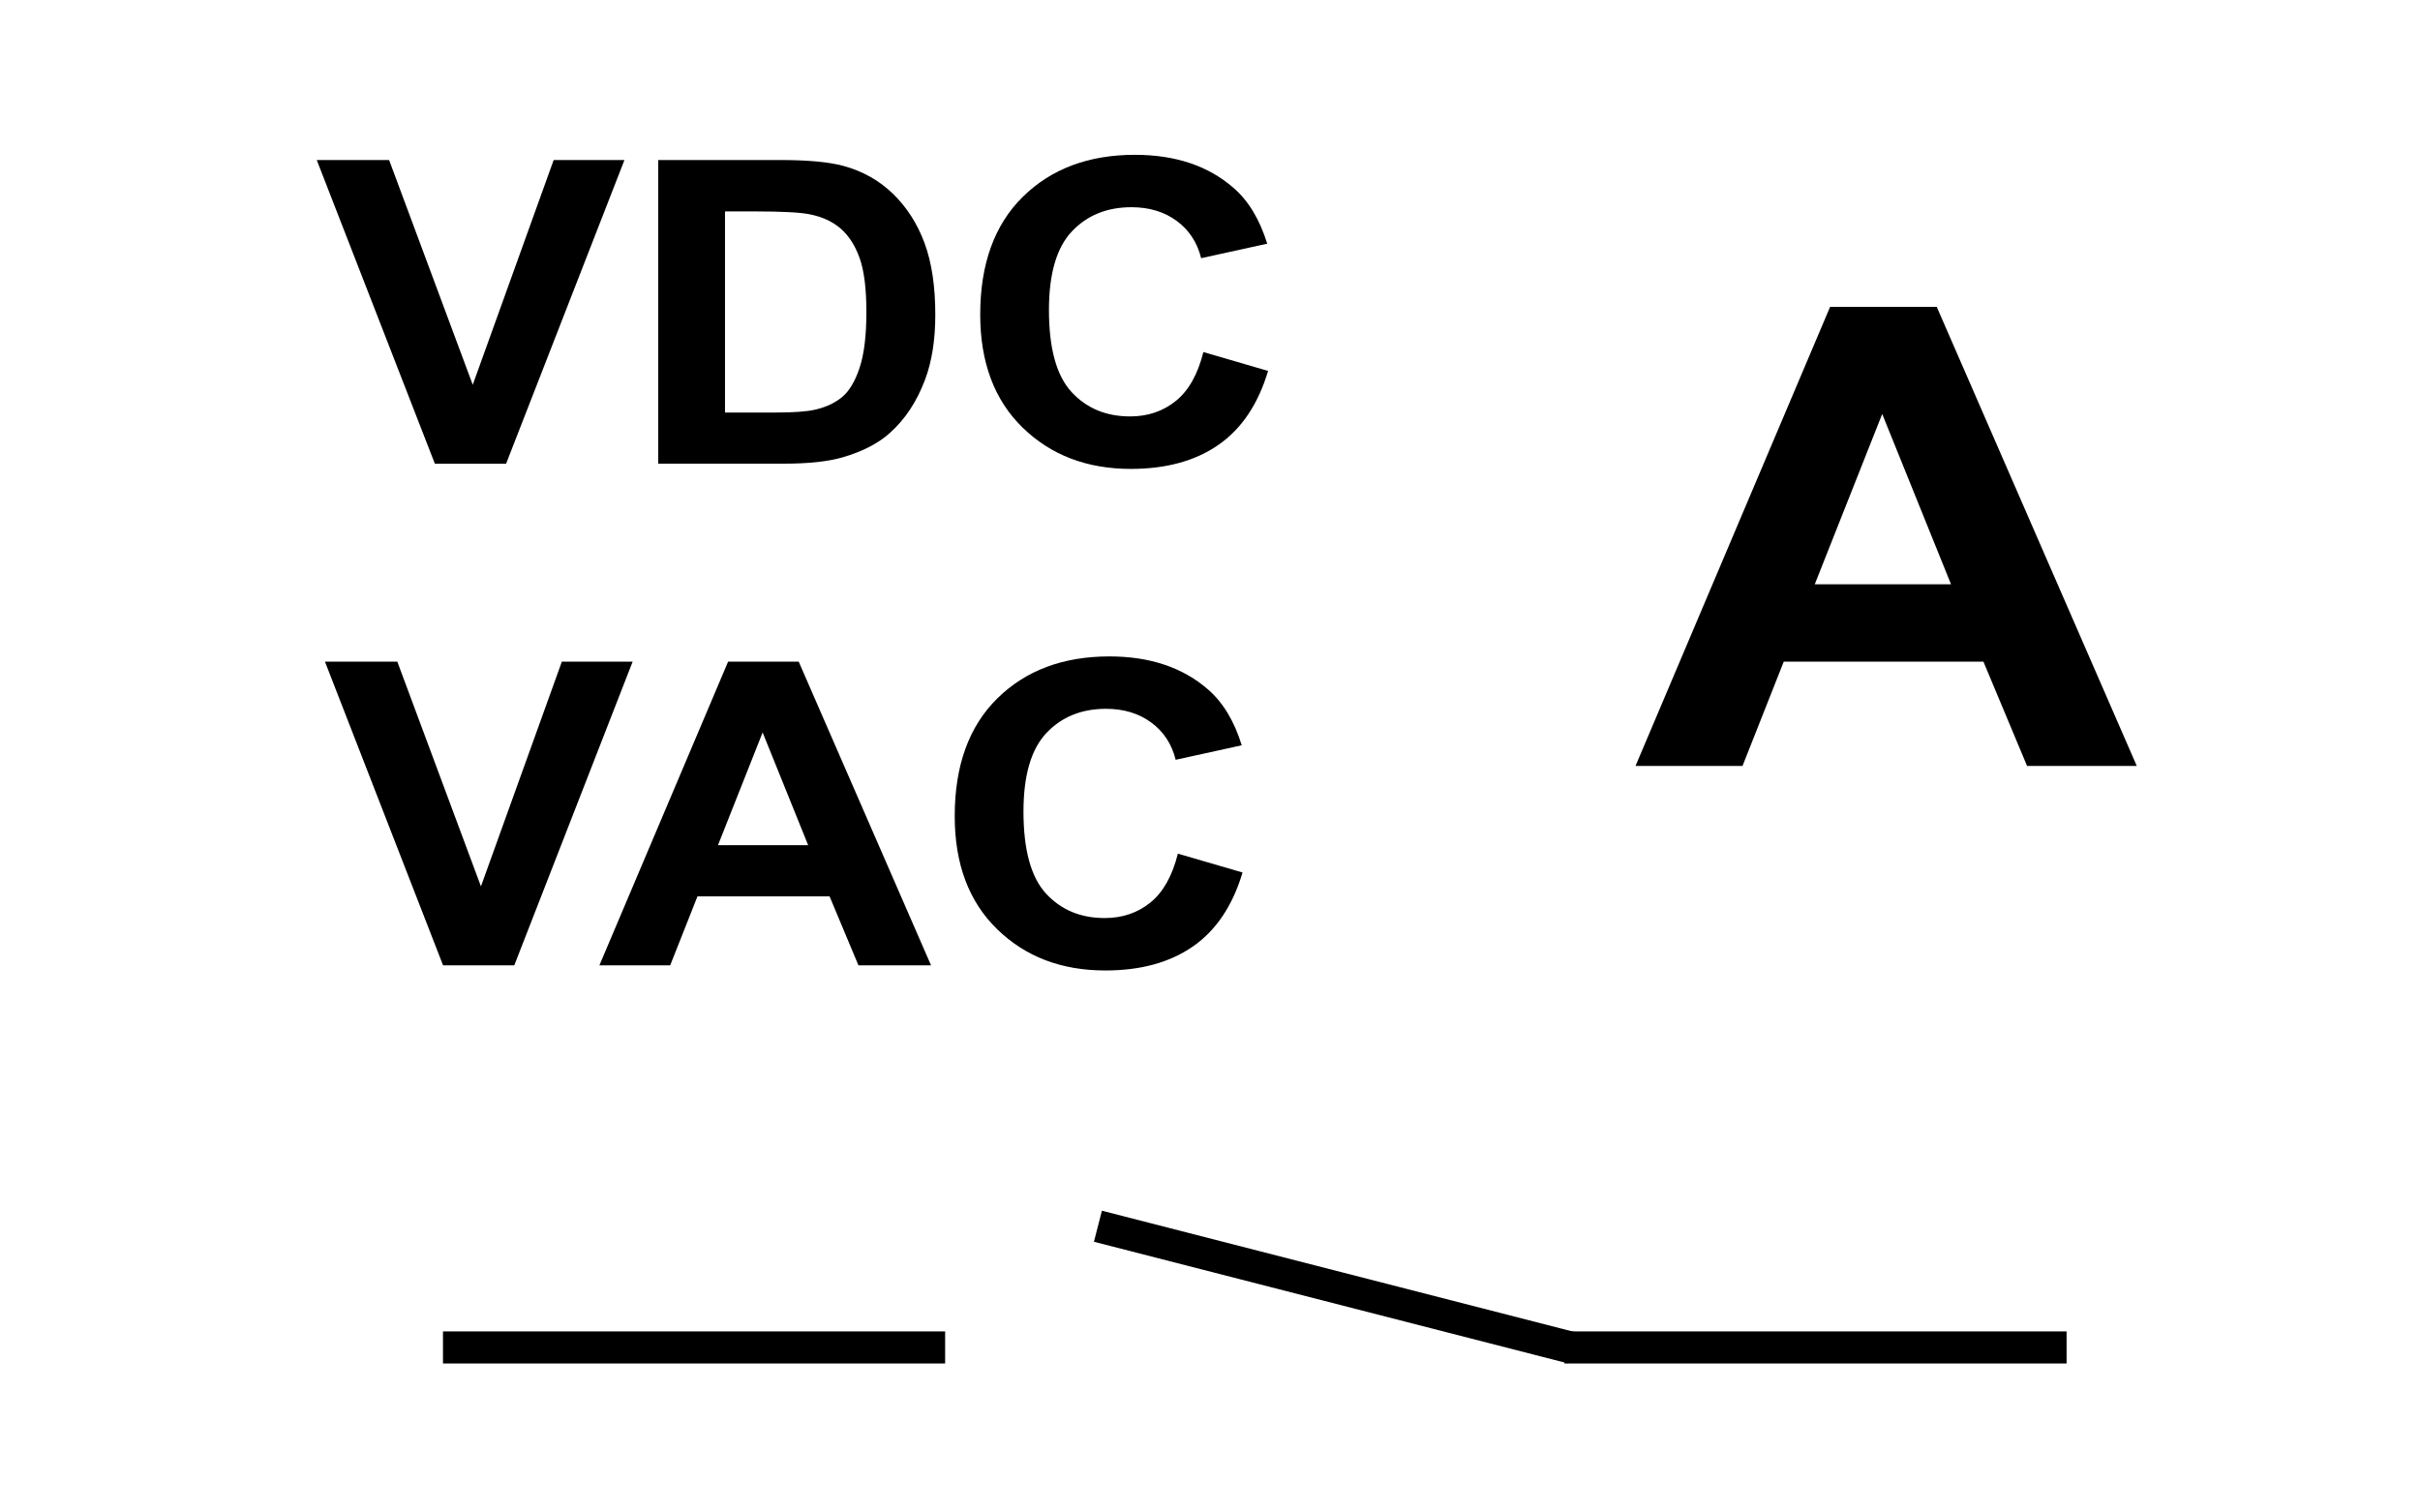 <?xml version="1.0" encoding="utf-8"?>
<!-- Generator: Adobe Illustrator 14.0.0, SVG Export Plug-In . SVG Version: 6.00 Build 43363)  -->
<!DOCTYPE svg PUBLIC "-//W3C//DTD SVG 1.1//EN" "http://www.w3.org/Graphics/SVG/1.1/DTD/svg11.dtd">
<svg version="1.1" id="Layer_1" xmlns="http://www.w3.org/2000/svg" xmlns:xlink="http://www.w3.org/1999/xlink" x="0px" y="0px"
	 width="80px" height="50px" viewBox="0 0 80 50" enable-background="new 0 0 80 50" xml:space="preserve">
<g>
	<path d="M14.647,31.912l-3.905-10.04h2.392l2.765,7.43l2.675-7.43h2.34l-3.913,10.04H14.647z"/>
	<path d="M30.778,31.912h-2.4l-0.954-2.28h-4.367l-0.902,2.28h-2.34l4.255-10.04h2.333L30.778,31.912z M26.716,27.94l-1.505-3.726
		l-1.476,3.726H26.716z"/>
	<path d="M38.938,28.22l2.138,0.623c-0.327,1.096-0.873,1.91-1.635,2.441c-0.763,0.532-1.73,0.798-2.902,0.798
		c-1.451,0-2.643-0.455-3.577-1.366c-0.934-0.91-1.401-2.155-1.401-3.735c0-1.671,0.47-2.969,1.409-3.894
		c0.939-0.924,2.173-1.387,3.704-1.387c1.336,0,2.422,0.363,3.257,1.089c0.497,0.429,0.87,1.046,1.118,1.849l-2.184,0.479
		c-0.129-0.521-0.398-0.931-0.809-1.233c-0.41-0.301-0.908-0.452-1.494-0.452c-0.81,0-1.467,0.267-1.971,0.801
		c-0.504,0.534-0.757,1.399-0.757,2.596c0,1.269,0.249,2.173,0.746,2.712c0.497,0.538,1.143,0.808,1.938,0.808
		c0.586,0,1.09-0.171,1.513-0.514C38.451,29.495,38.754,28.956,38.938,28.22z"/>
</g>
<g>
	<defs>
		<rect id="SVGID_1_" x="3.939" y="3.623" width="72.121" height="42.753"/>
	</defs>
	<clipPath id="SVGID_2_">
		<use xlink:href="#SVGID_1_"  overflow="visible"/>
	</clipPath>
	<g clip-path="url(#SVGID_2_)">
		<path d="M14.376,15.33L10.471,5.29h2.392l2.765,7.43l2.675-7.43h2.34l-3.913,10.04H14.376z"/>
		<path d="M21.761,5.29h4.032c0.909,0,1.602,0.064,2.079,0.192c0.641,0.173,1.19,0.481,1.647,0.924s0.805,0.985,1.043,1.626
			c0.238,0.642,0.357,1.433,0.357,2.373c0,0.826-0.112,1.539-0.335,2.137c-0.273,0.73-0.663,1.322-1.17,1.773
			c-0.382,0.343-0.899,0.61-1.55,0.801c-0.487,0.142-1.138,0.212-1.953,0.212h-4.151V5.29z M23.967,6.988v6.65h1.647
			c0.616,0,1.061-0.032,1.334-0.096c0.358-0.082,0.655-0.221,0.891-0.417s0.429-0.52,0.578-0.969s0.224-1.062,0.224-1.838
			c0-0.776-0.075-1.372-0.224-1.788s-0.358-0.74-0.626-0.973c-0.268-0.232-0.609-0.39-1.021-0.472
			c-0.308-0.064-0.912-0.096-1.811-0.096H23.967z"/>
		<path d="M39.781,11.638l2.139,0.624c-0.328,1.096-0.873,1.91-1.636,2.441c-0.763,0.532-1.73,0.798-2.902,0.798
			c-1.451,0-2.643-0.456-3.577-1.366c-0.934-0.911-1.401-2.156-1.401-3.736c0-1.671,0.47-2.969,1.409-3.894
			c0.939-0.924,2.173-1.387,3.704-1.387c1.336,0,2.422,0.363,3.256,1.089c0.498,0.429,0.869,1.046,1.119,1.849l-2.185,0.479
			c-0.129-0.521-0.398-0.931-0.809-1.233c-0.41-0.301-0.908-0.452-1.494-0.452c-0.81,0-1.467,0.267-1.971,0.801
			c-0.504,0.534-0.757,1.399-0.757,2.595c0,1.27,0.249,2.173,0.746,2.712c0.497,0.539,1.143,0.808,1.938,0.808
			c0.586,0,1.09-0.171,1.513-0.514C39.294,12.912,39.597,12.374,39.781,11.638z"/>
	</g>
</g>
<g>
	<path d="M70.637,25.32H67.01l-1.442-3.447h-6.601l-1.363,3.447h-3.537l6.432-15.175h3.526L70.637,25.32z M64.497,19.316
		l-2.275-5.631l-2.23,5.631H64.497z"/>
</g>
<g>
	<defs>
		<rect id="SVGID_3_" x="3.939" y="3.623" width="72.121" height="42.753"/>
	</defs>
	<clipPath id="SVGID_4_">
		<use xlink:href="#SVGID_3_"  overflow="visible"/>
	</clipPath>
	
		<line clip-path="url(#SVGID_4_)" fill="none" stroke="#000000" stroke-width="1.06" stroke-miterlimit="22.926" x1="36.295" y1="40.537" x2="51.954" y2="44.555"/>
	
		<line clip-path="url(#SVGID_4_)" fill="none" stroke="#000000" stroke-width="1.06" stroke-miterlimit="22.926" x1="51.718" y1="44.544" x2="68.317" y2="44.544"/>
	
		<line clip-path="url(#SVGID_4_)" fill="none" stroke="#000000" stroke-width="1.06" stroke-miterlimit="22.926" x1="14.644" y1="44.544" x2="31.244" y2="44.544"/>
</g>
</svg>
